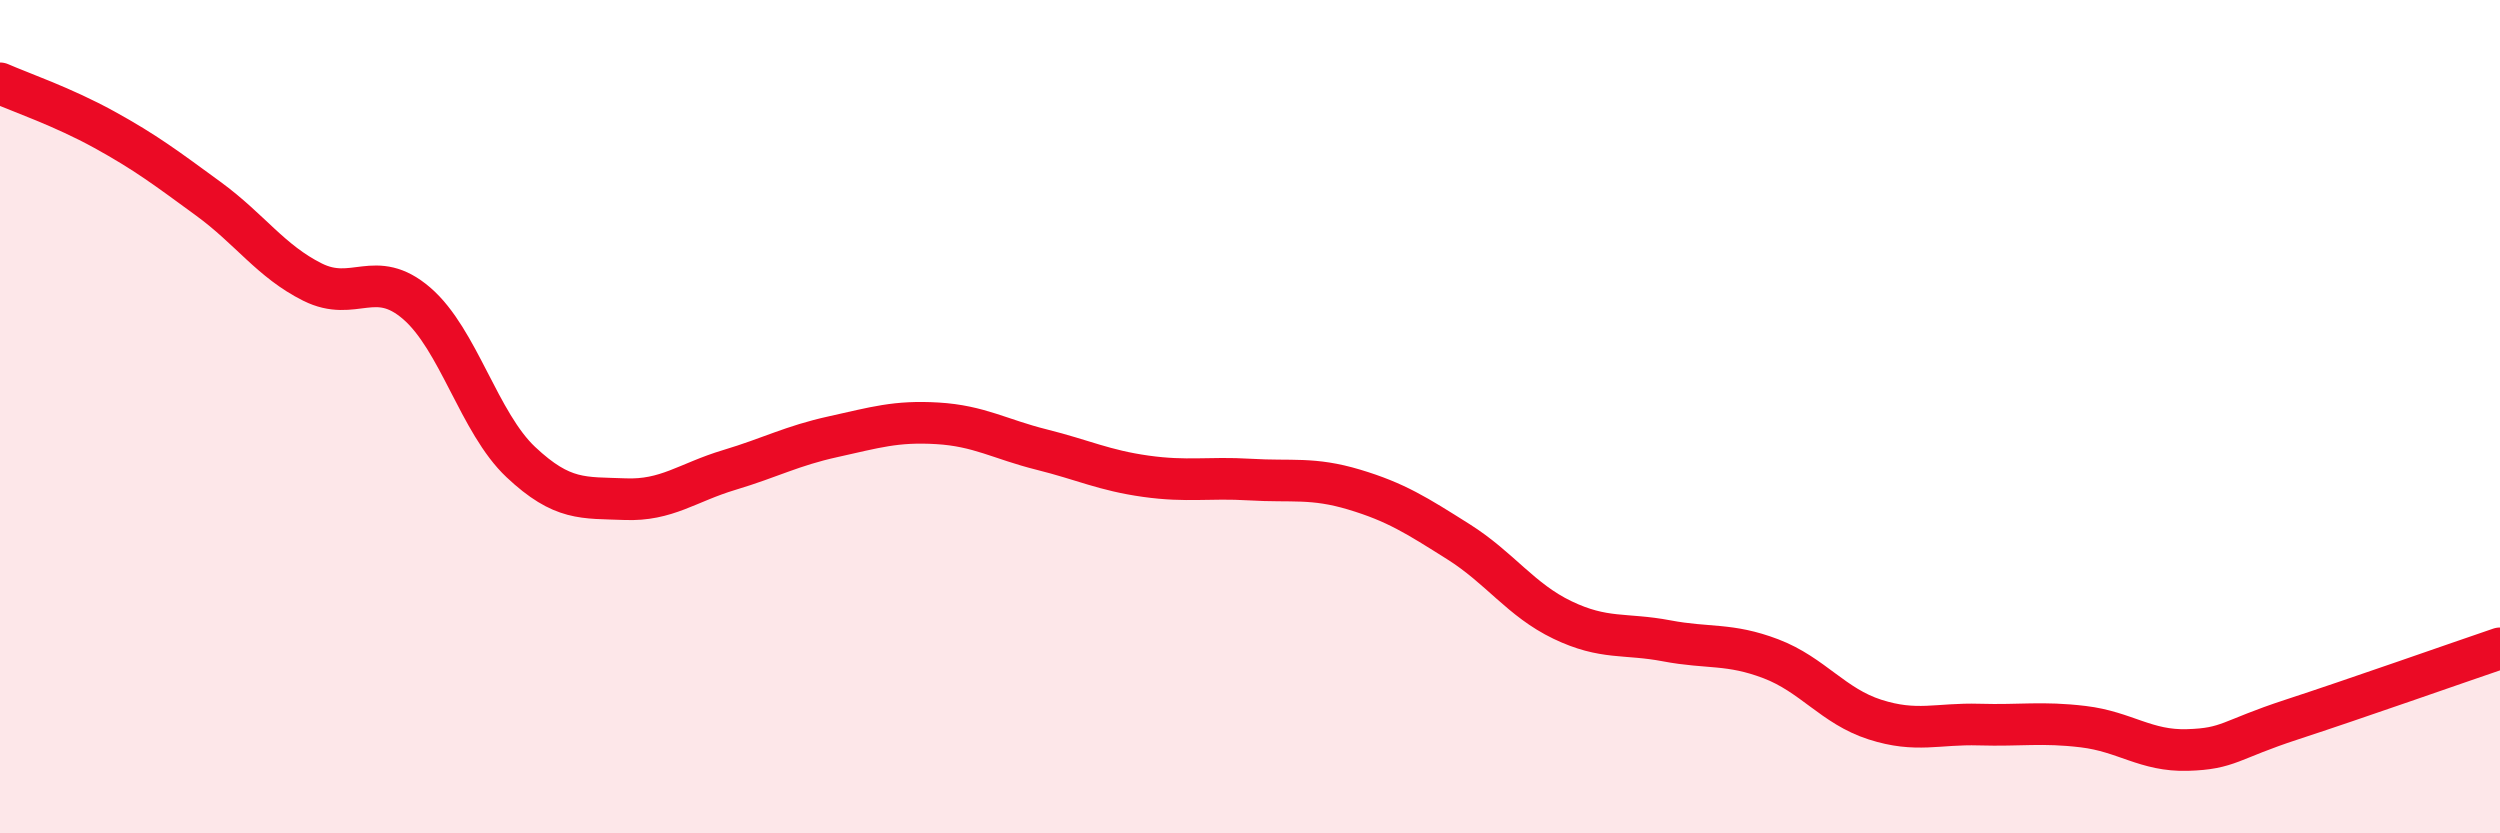 
    <svg width="60" height="20" viewBox="0 0 60 20" xmlns="http://www.w3.org/2000/svg">
      <path
        d="M 0,2 C 0.5,2.22 1.5,2.56 2.5,3.11 C 3.5,3.66 4,4.04 5,4.77 C 6,5.5 6.5,6.27 7.5,6.77 C 8.5,7.27 9,6.42 10,7.28 C 11,8.14 11.5,10.15 12.5,11.09 C 13.5,12.03 14,11.94 15,11.98 C 16,12.02 16.5,11.58 17.5,11.28 C 18.5,10.98 19,10.7 20,10.48 C 21,10.26 21.5,10.1 22.5,10.16 C 23.5,10.22 24,10.54 25,10.79 C 26,11.04 26.5,11.29 27.5,11.43 C 28.5,11.57 29,11.45 30,11.51 C 31,11.57 31.5,11.45 32.5,11.75 C 33.5,12.05 34,12.37 35,13 C 36,13.63 36.5,14.4 37.5,14.88 C 38.5,15.36 39,15.19 40,15.38 C 41,15.57 41.5,15.43 42.5,15.81 C 43.5,16.19 44,16.95 45,17.27 C 46,17.59 46.5,17.36 47.5,17.39 C 48.5,17.42 49,17.32 50,17.44 C 51,17.56 51.5,18.03 52.5,18 C 53.5,17.97 53.5,17.76 55,17.27 C 56.5,16.78 59,15.9 60,15.56L60 20L0 20Z"
        fill="#EB0A25"
        opacity="0.1"
        stroke-linecap="round"
        stroke-linejoin="round"
      />
      <path
        d="M 0,2 C 0.5,2.22 1.5,2.56 2.5,3.11 C 3.5,3.66 4,4.04 5,4.77 C 6,5.5 6.5,6.27 7.5,6.77 C 8.5,7.27 9,6.42 10,7.28 C 11,8.14 11.5,10.15 12.5,11.09 C 13.5,12.03 14,11.94 15,11.98 C 16,12.02 16.5,11.58 17.5,11.28 C 18.5,10.98 19,10.7 20,10.48 C 21,10.26 21.5,10.1 22.5,10.16 C 23.5,10.22 24,10.54 25,10.79 C 26,11.04 26.5,11.29 27.5,11.43 C 28.5,11.57 29,11.45 30,11.51 C 31,11.57 31.5,11.45 32.5,11.75 C 33.5,12.05 34,12.37 35,13 C 36,13.63 36.5,14.4 37.5,14.88 C 38.5,15.36 39,15.19 40,15.38 C 41,15.57 41.5,15.43 42.5,15.81 C 43.5,16.19 44,16.95 45,17.27 C 46,17.59 46.5,17.36 47.5,17.39 C 48.5,17.42 49,17.32 50,17.44 C 51,17.56 51.5,18.03 52.5,18 C 53.5,17.97 53.5,17.76 55,17.27 C 56.5,16.78 59,15.9 60,15.56"
        stroke="#EB0A25"
        stroke-width="1"
        fill="none"
        stroke-linecap="round"
        stroke-linejoin="round"
      />
    </svg>
  